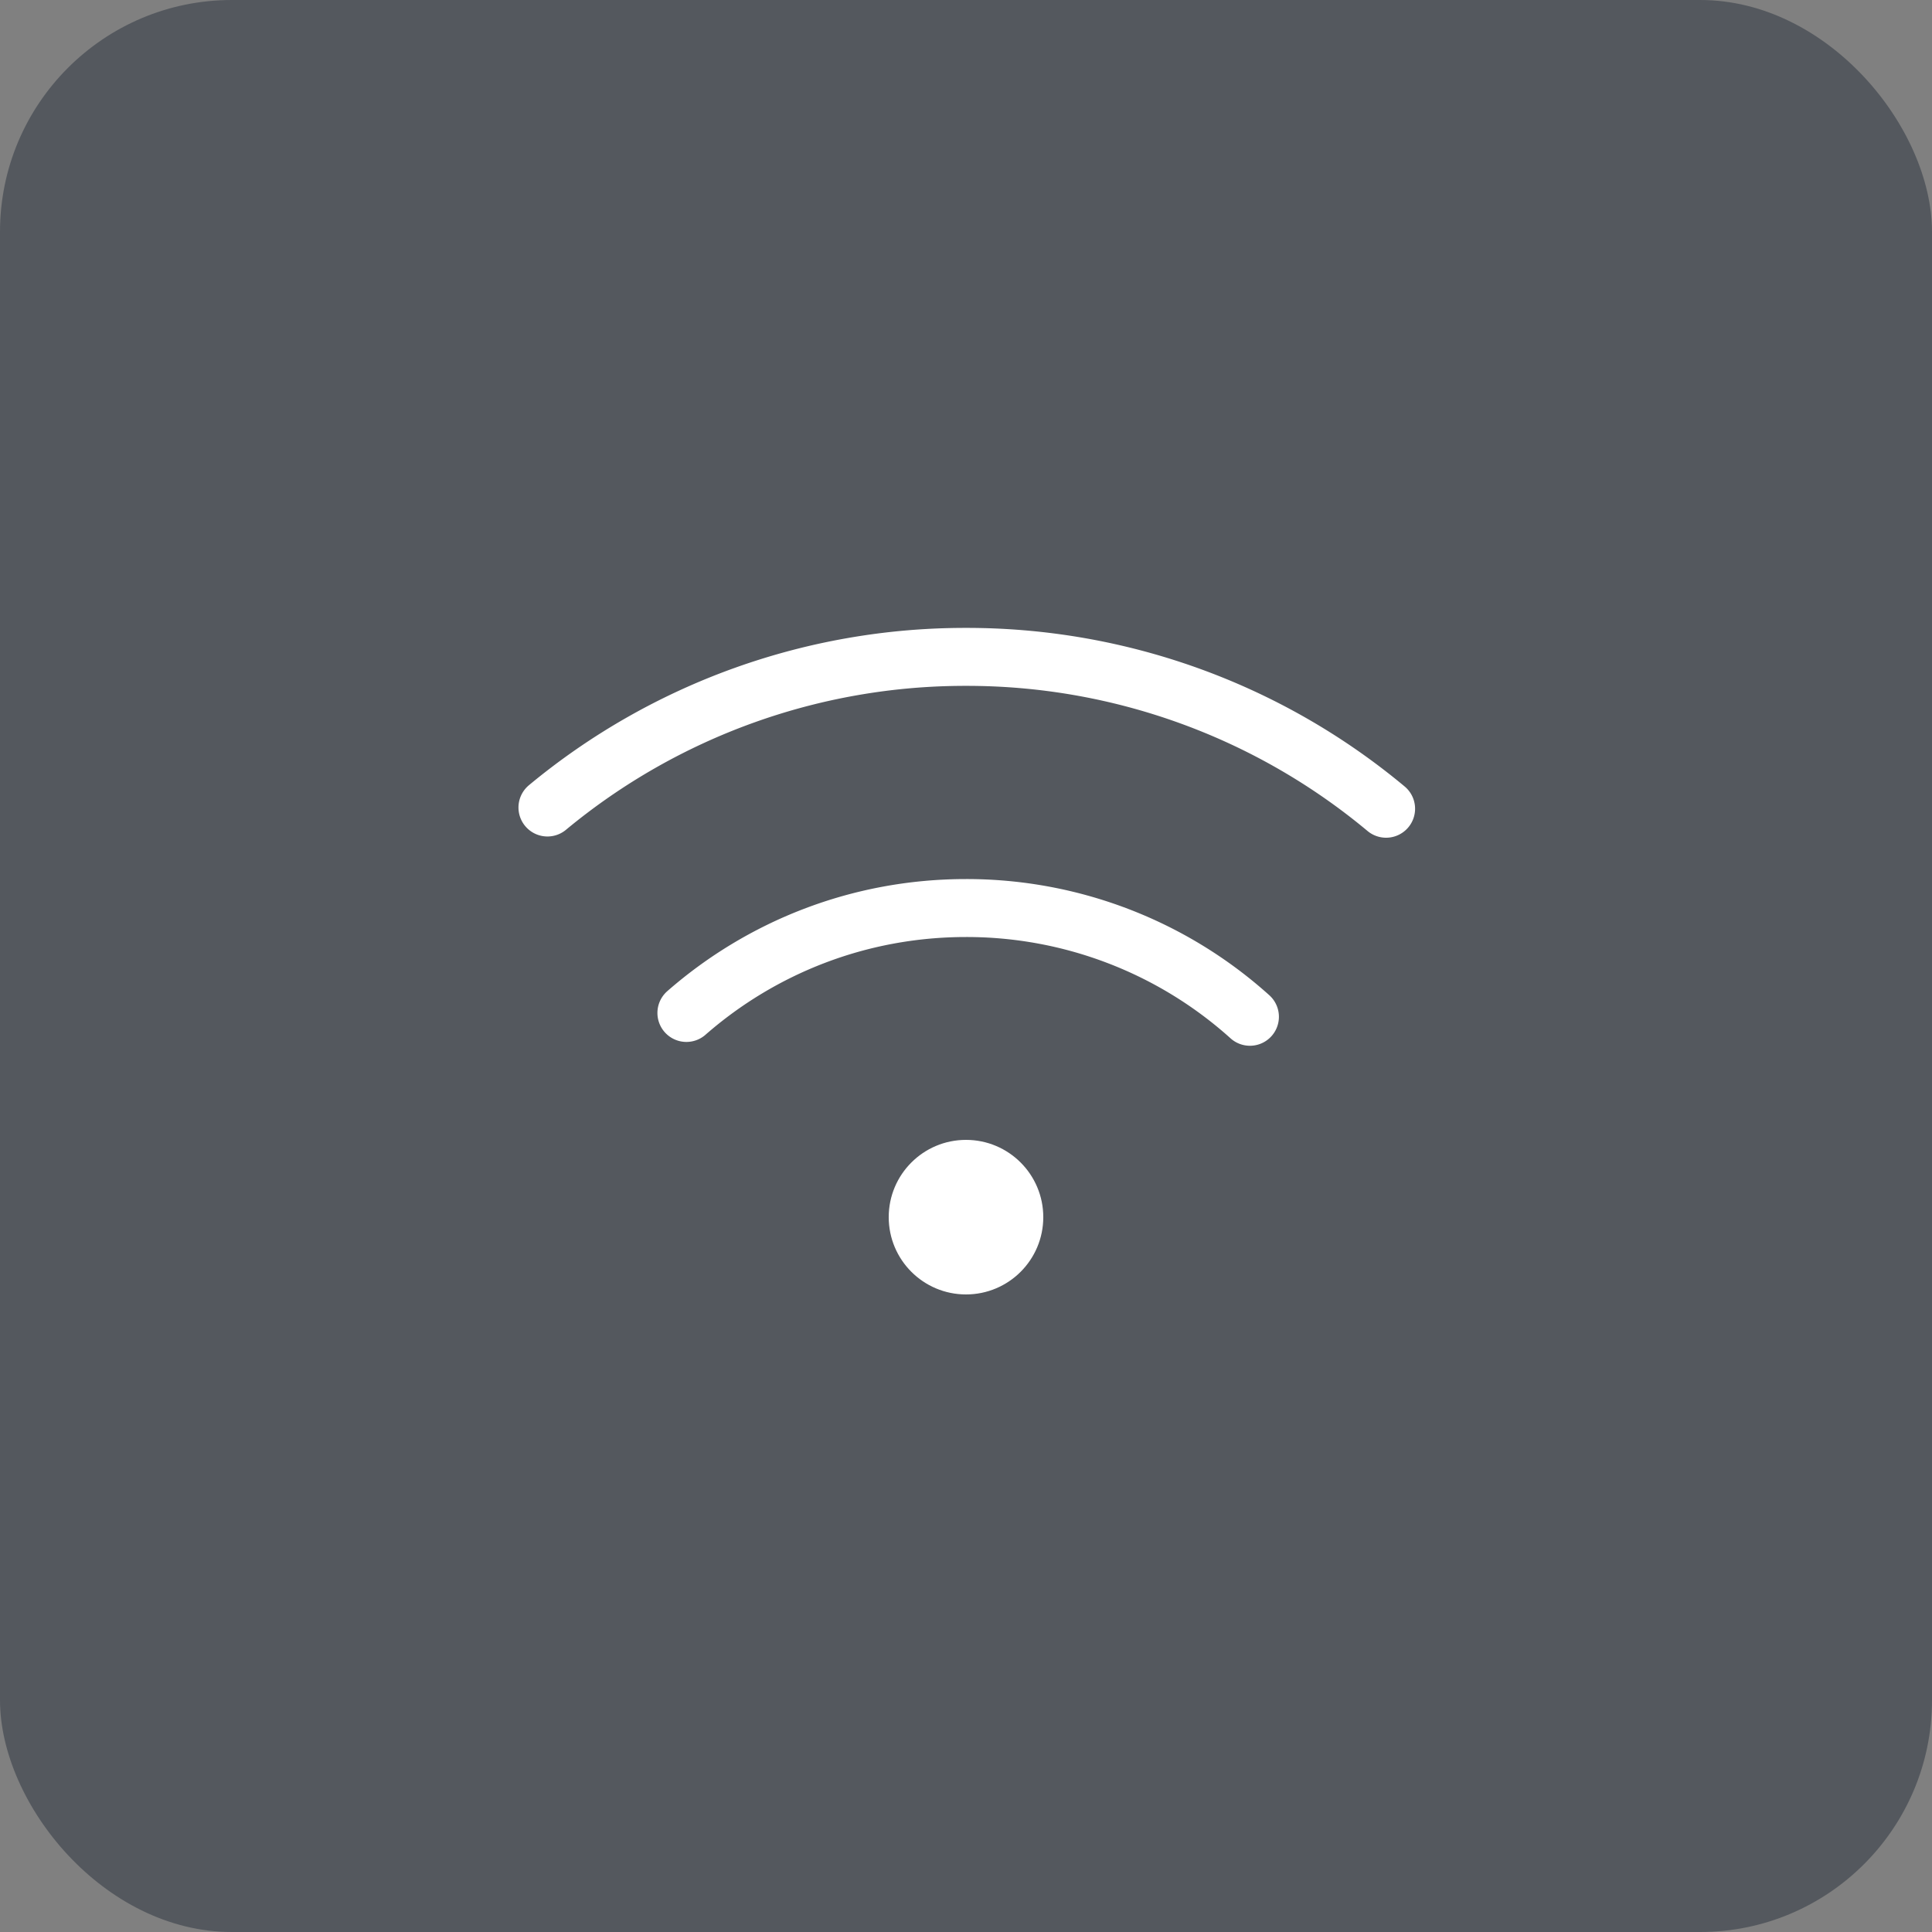 <svg xmlns="http://www.w3.org/2000/svg" width="50" height="50"><rect width="100%" height="100%" fill="#808080" stroke="none"/><g fill="none" fill-rule="evenodd"><rect width="50" height="50" fill="#54585E" rx="6"/><g transform="translate(13 17)"><path stroke="#FFF" stroke-linecap="round" stroke-linejoin="round" stroke-width="1.5" d="M22.872 3.93A16.931 16.931 0 0 0 12 0 16.93 16.93 0 0 0 1.168 3.898m18.18 5.416A10.96 10.96 0 0 0 12 6.5c-2.77 0-5.302 1.024-7.236 2.715"/><circle cx="12" cy="14.5" r="2" fill="#FFF"/></g></g></svg>